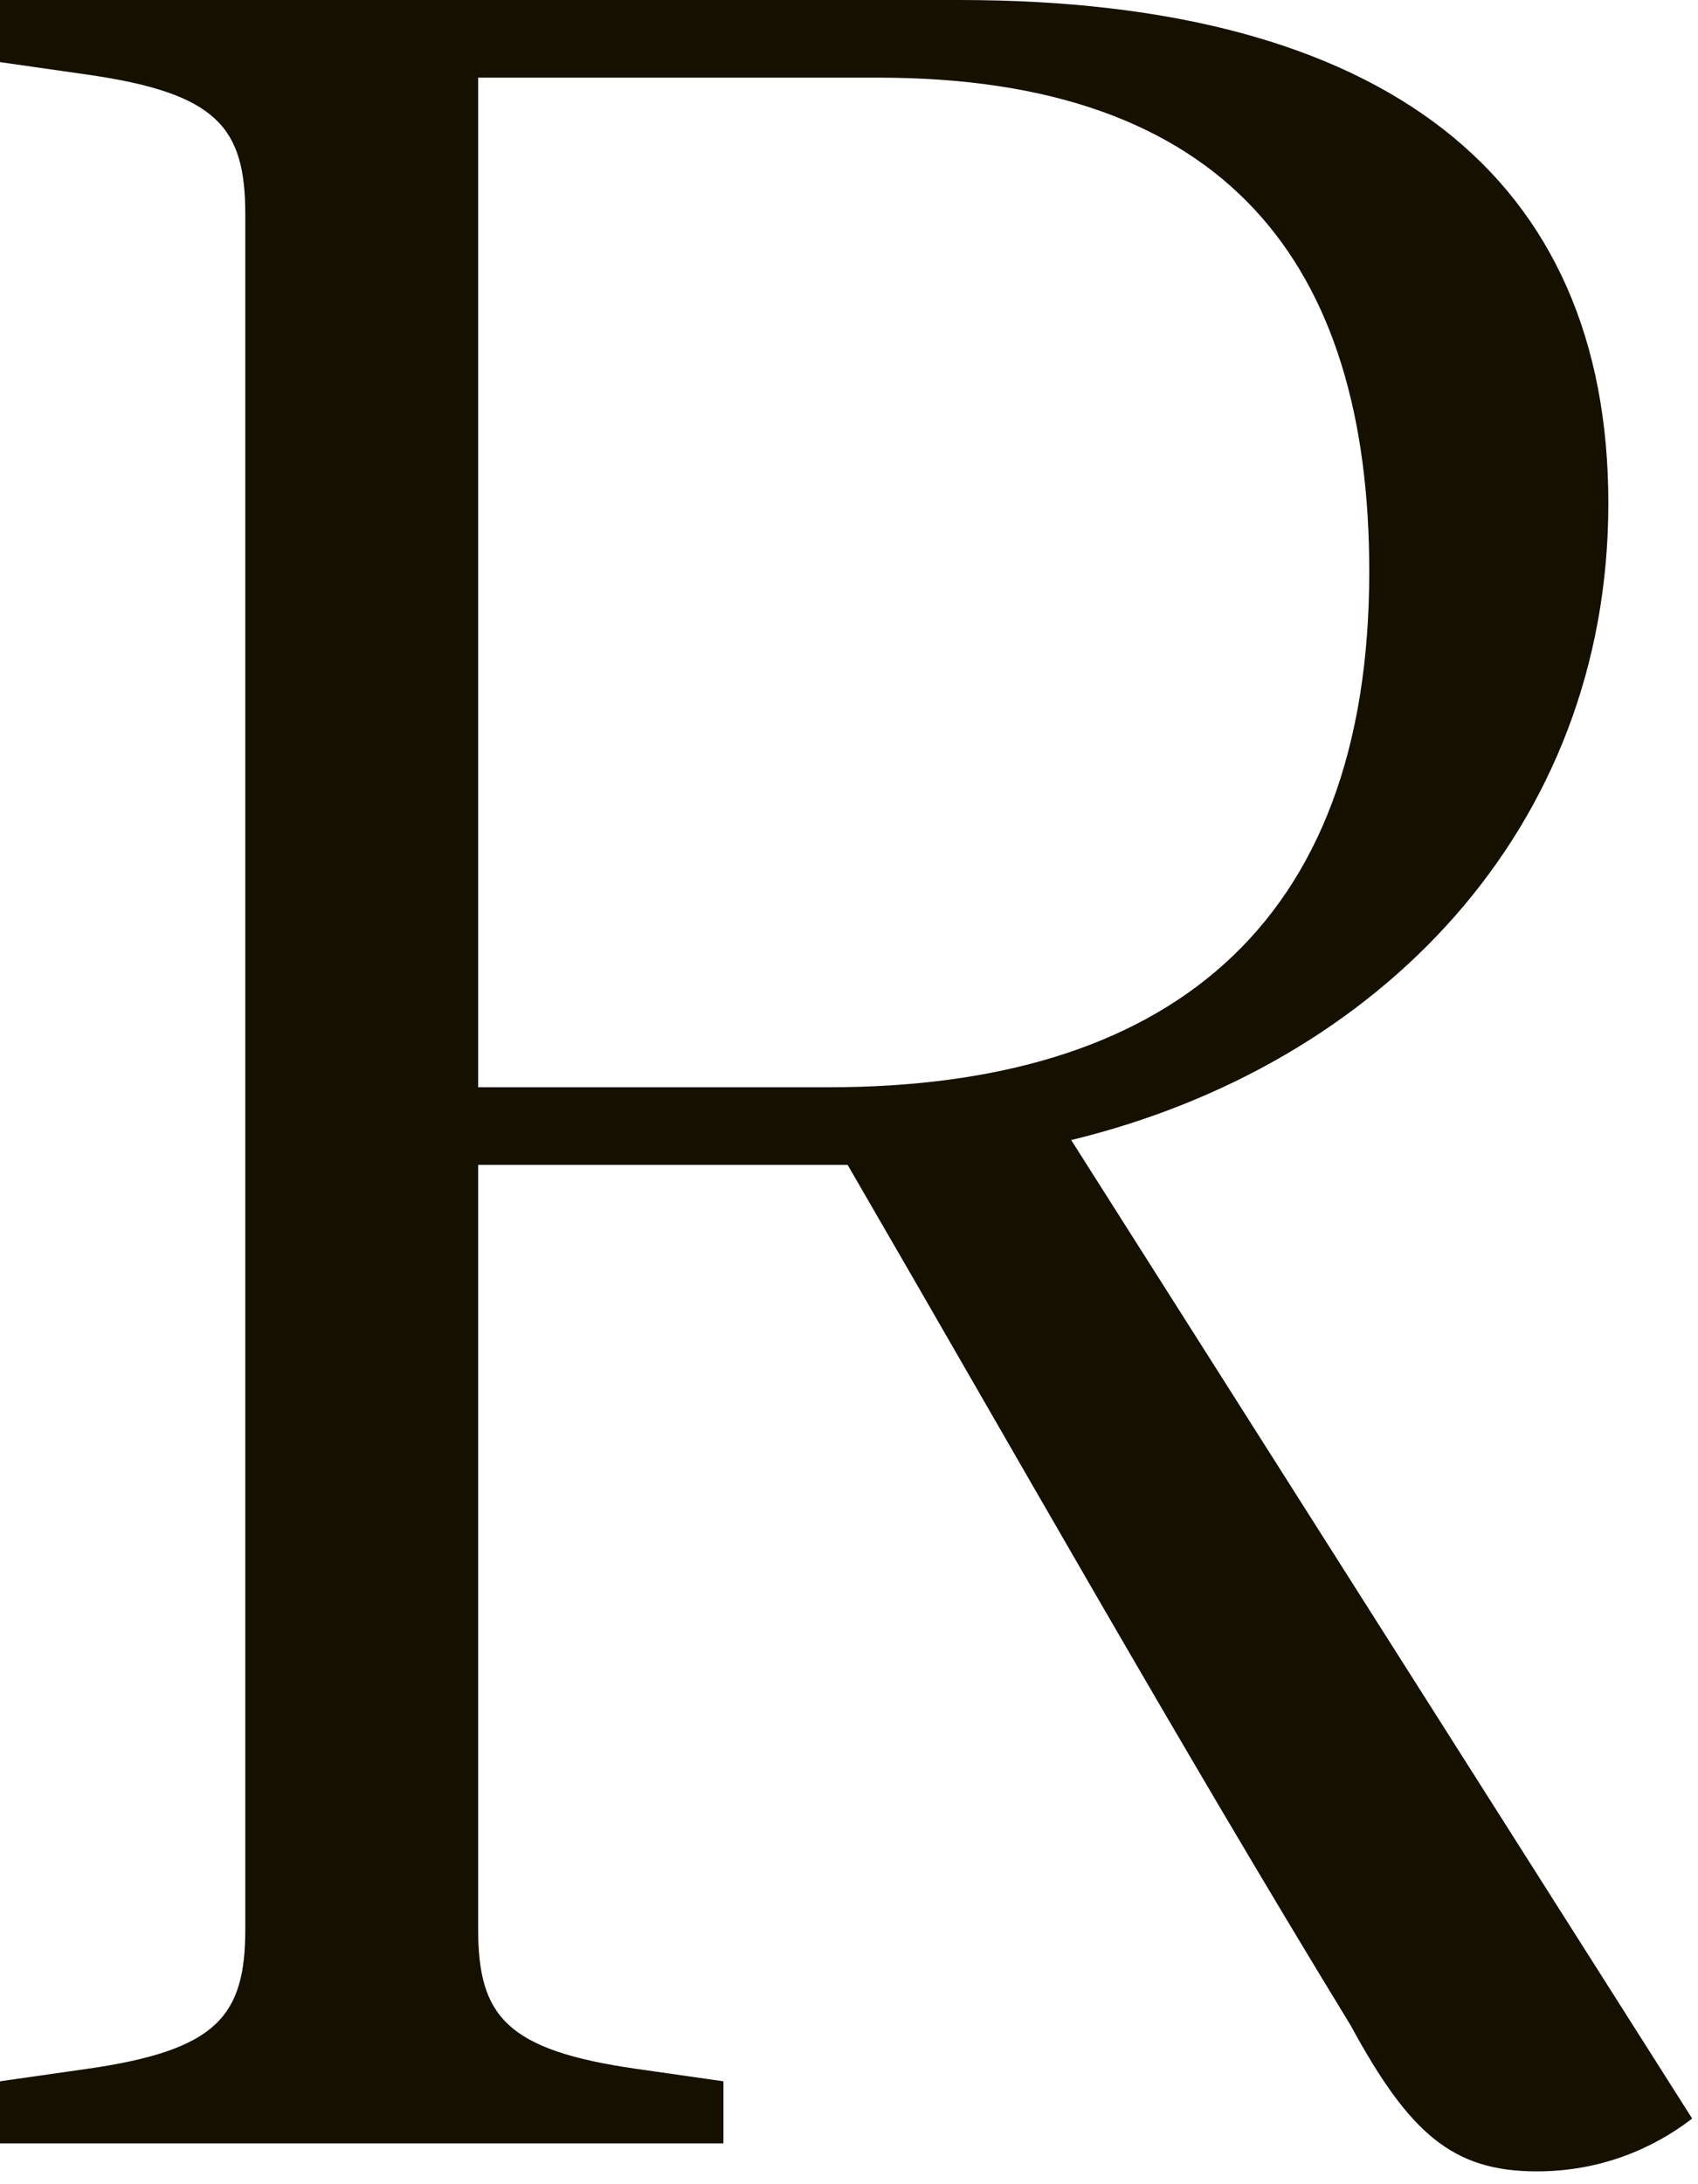 <?xml version="1.0" encoding="utf-8"?>
<svg xmlns="http://www.w3.org/2000/svg" fill="none" height="100%" overflow="visible" preserveAspectRatio="none" style="display: block;" viewBox="0 0 35 45" width="100%">
<path d="M22.08 23.488L34.88 43.648C34.048 44.288 32.96 44.736 31.68 44.736C29.952 44.736 29.056 43.968 27.84 41.728C24.32 35.968 20.928 29.952 17.472 24H9.856V39.744C9.856 41.536 10.432 42.24 13.12 42.624L14.912 42.88V44.16H0V42.88L1.792 42.624C4.48 42.24 5.056 41.536 5.056 39.744V4.416C5.056 2.624 4.48 1.92 1.792 1.536L0 1.28V0H19.776C28.544 0 33.152 3.648 33.152 10.368C33.152 17.088 28.416 21.952 22.08 23.488ZM9.856 1.6V22.4H17.088C24 22.4 28.224 19.136 28.224 11.776C28.224 5.44 25.28 1.6 18.112 1.6H9.856Z" fill="#161001" id="Vector"/>
</svg>